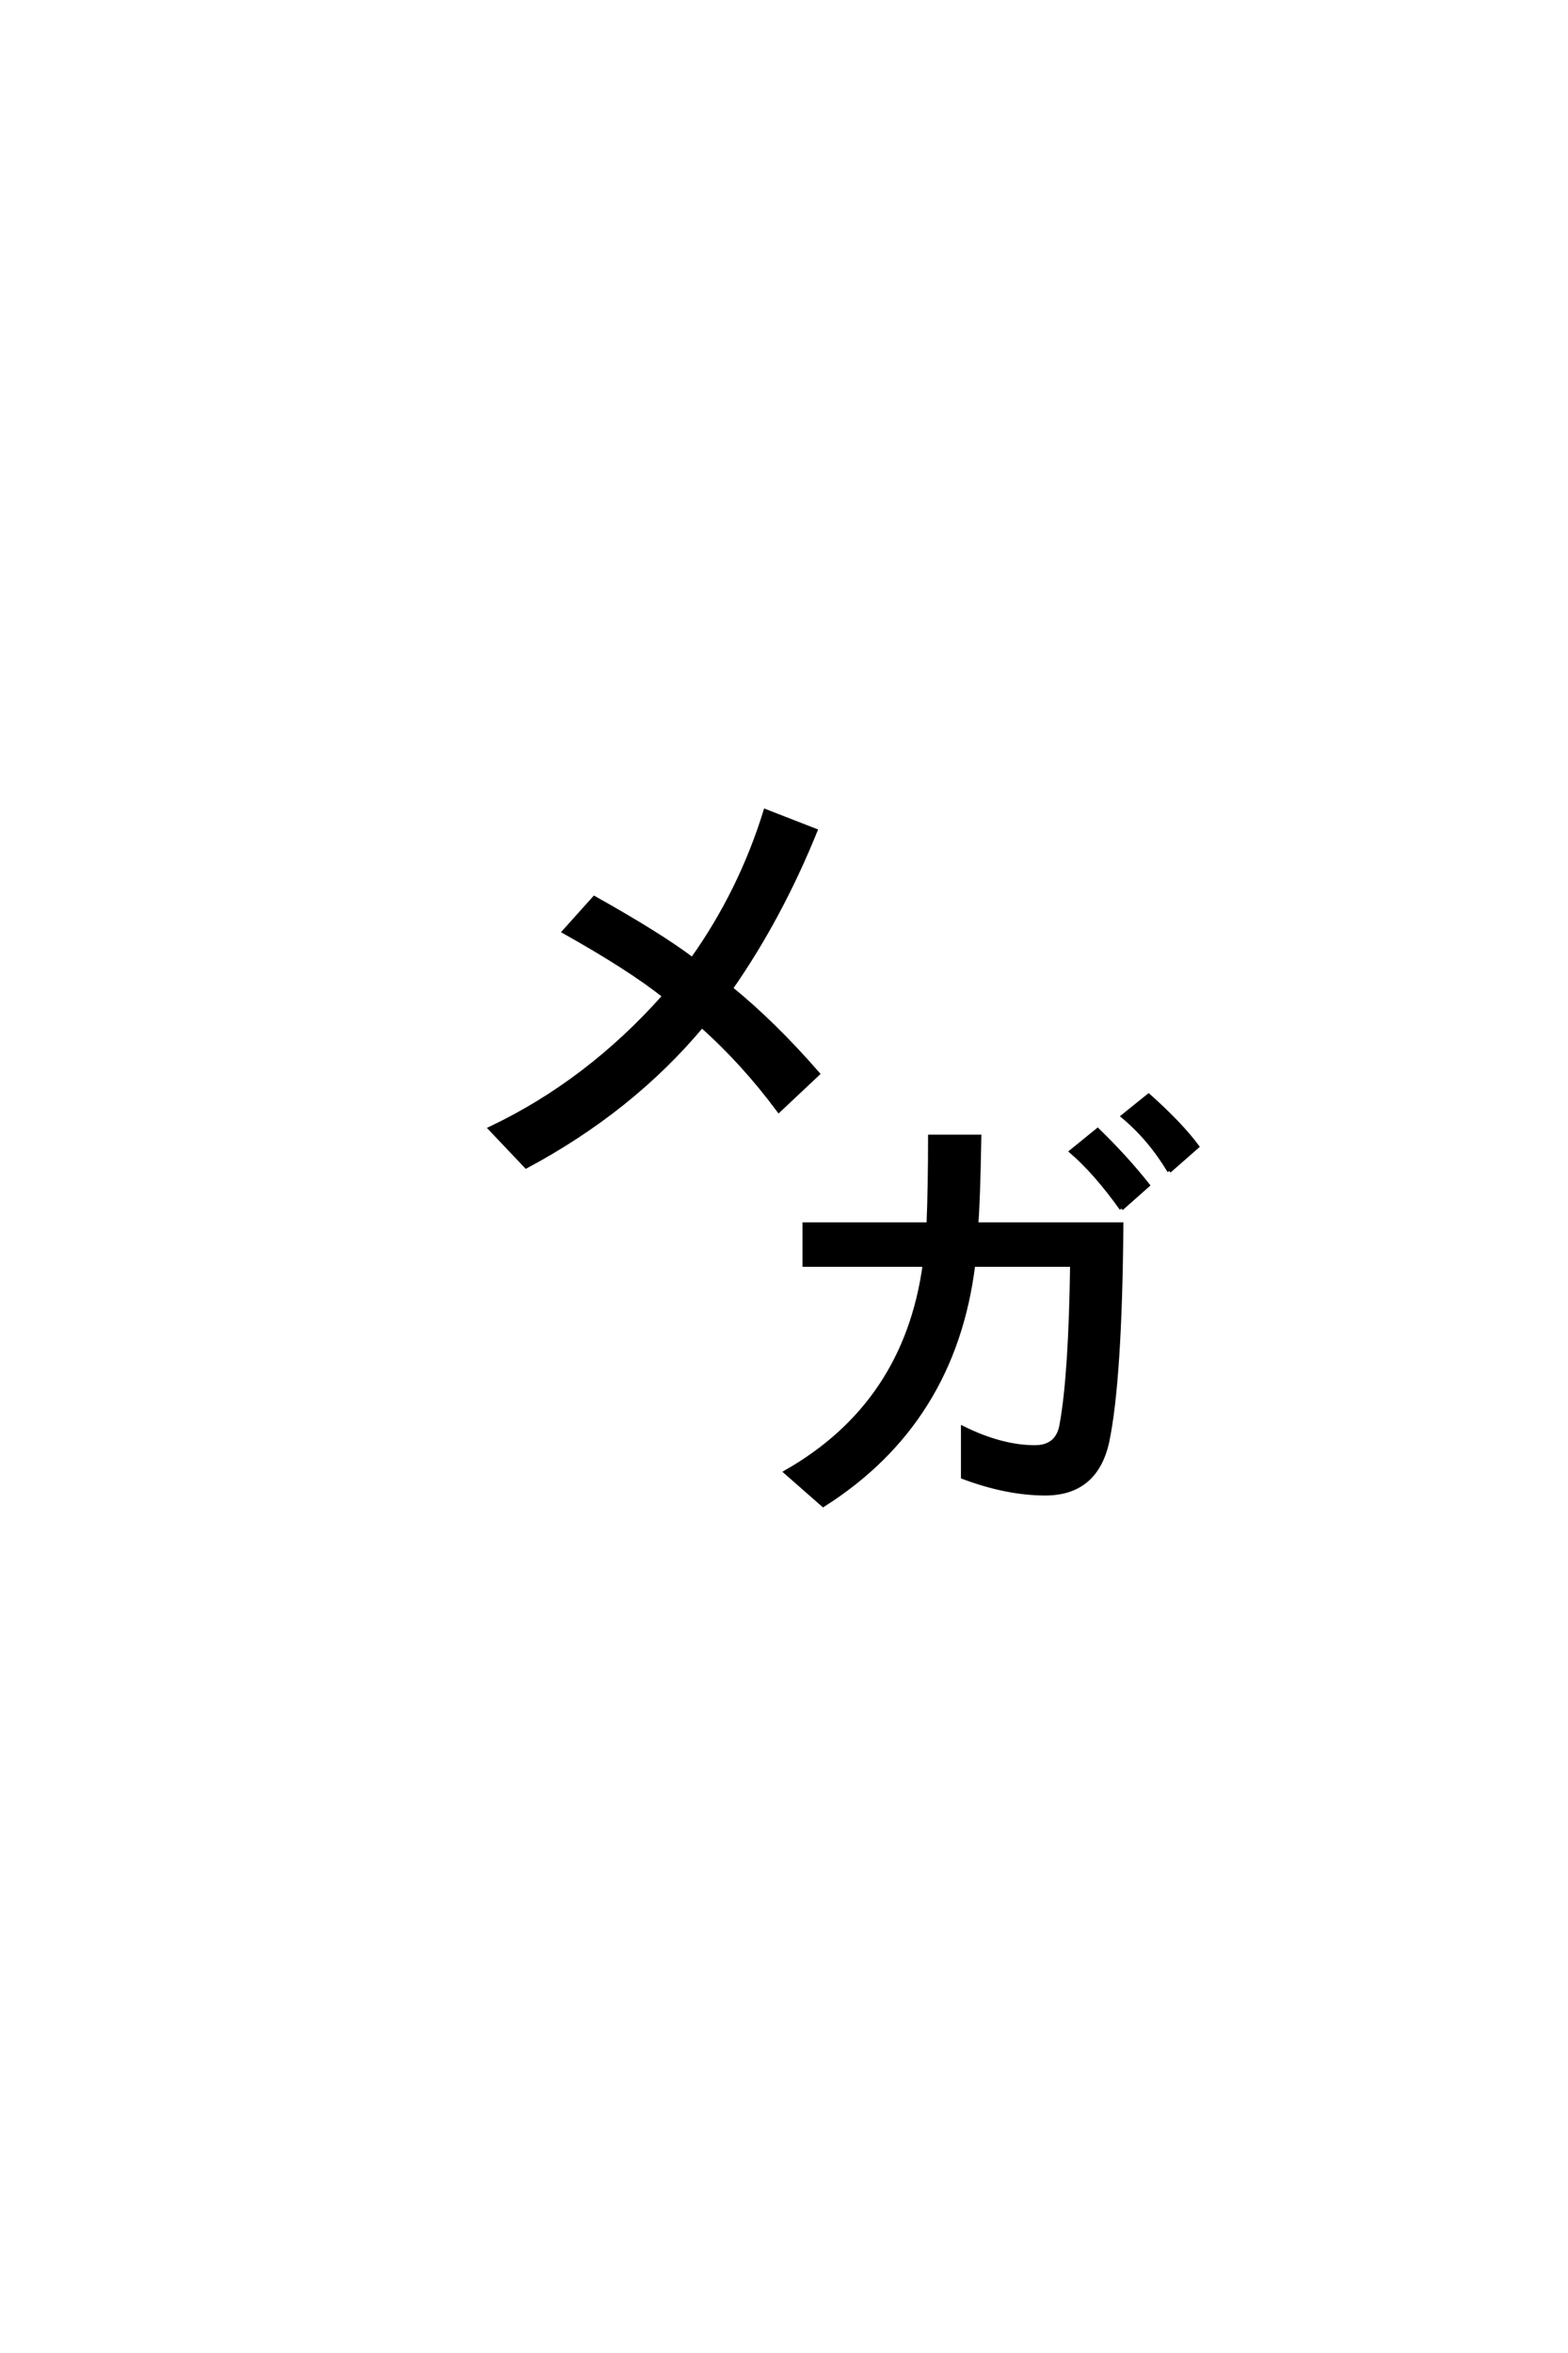 <?xml version='1.0' encoding='UTF-8'?>
<!DOCTYPE svg PUBLIC "-//W3C//DTD SVG 1.0//EN"
"http://www.w3.org/TR/2001/REC-SVG-20010904/DTD/svg10.dtd">

<svg xmlns='http://www.w3.org/2000/svg' version='1.0' width='40.0' height='60.0'>

 <g transform='scale(0.1 -0.1) translate(110.0 -370.0)'>
  <path d='M126.859 57.812
Q127.25 67.391 127.25 80.172
L139.844 80.172
Q139.547 63.375 139.062 57.812
L176.078 57.812
Q175.781 18.266 172.469 2.344
Q169.531 -10.844 156.641 -10.844
Q146.875 -10.844 135.641 -6.641
L135.641 5.859
Q145.516 0.984 154 0.984
Q159.969 0.984 160.844 7.031
Q163.094 19.531 163.484 47.469
L138.281 47.469
Q133.297 7.328 100 -13.766
L90.438 -5.375
Q121 12.016 125.875 47.469
L95.219 47.469
L95.219 57.812
L126.859 57.812
L126.859 57.812
M176.078 61.812
Q169.438 71.094 163.281 76.375
L170.016 81.844
Q177.25 74.812 182.812 67.781
L176.078 61.812
L176.078 61.812
M188.281 71.391
Q183.297 79.688 176.469 85.359
L183.016 90.625
Q191.219 83.297 195.406 77.641
L188.281 71.391
L188.281 71.391
M59.469 116.016
Q50.484 123.141 33.891 132.422
L41.609 141.016
Q58.5 131.547 66.609 125.391
Q78.906 142.672 85.25 163.188
L98.047 158.203
Q89.062 136.031 76.469 117.969
Q87.406 109.078 98.641 96.188
L88.672 86.812
Q79.594 99.031 69.047 108.406
Q51.078 86.922 24.219 72.562
L15.047 82.234
Q39.938 94.047 59.469 116.016
' style='fill: #000000; stroke: #000000'/>
 </g>
</svg>
